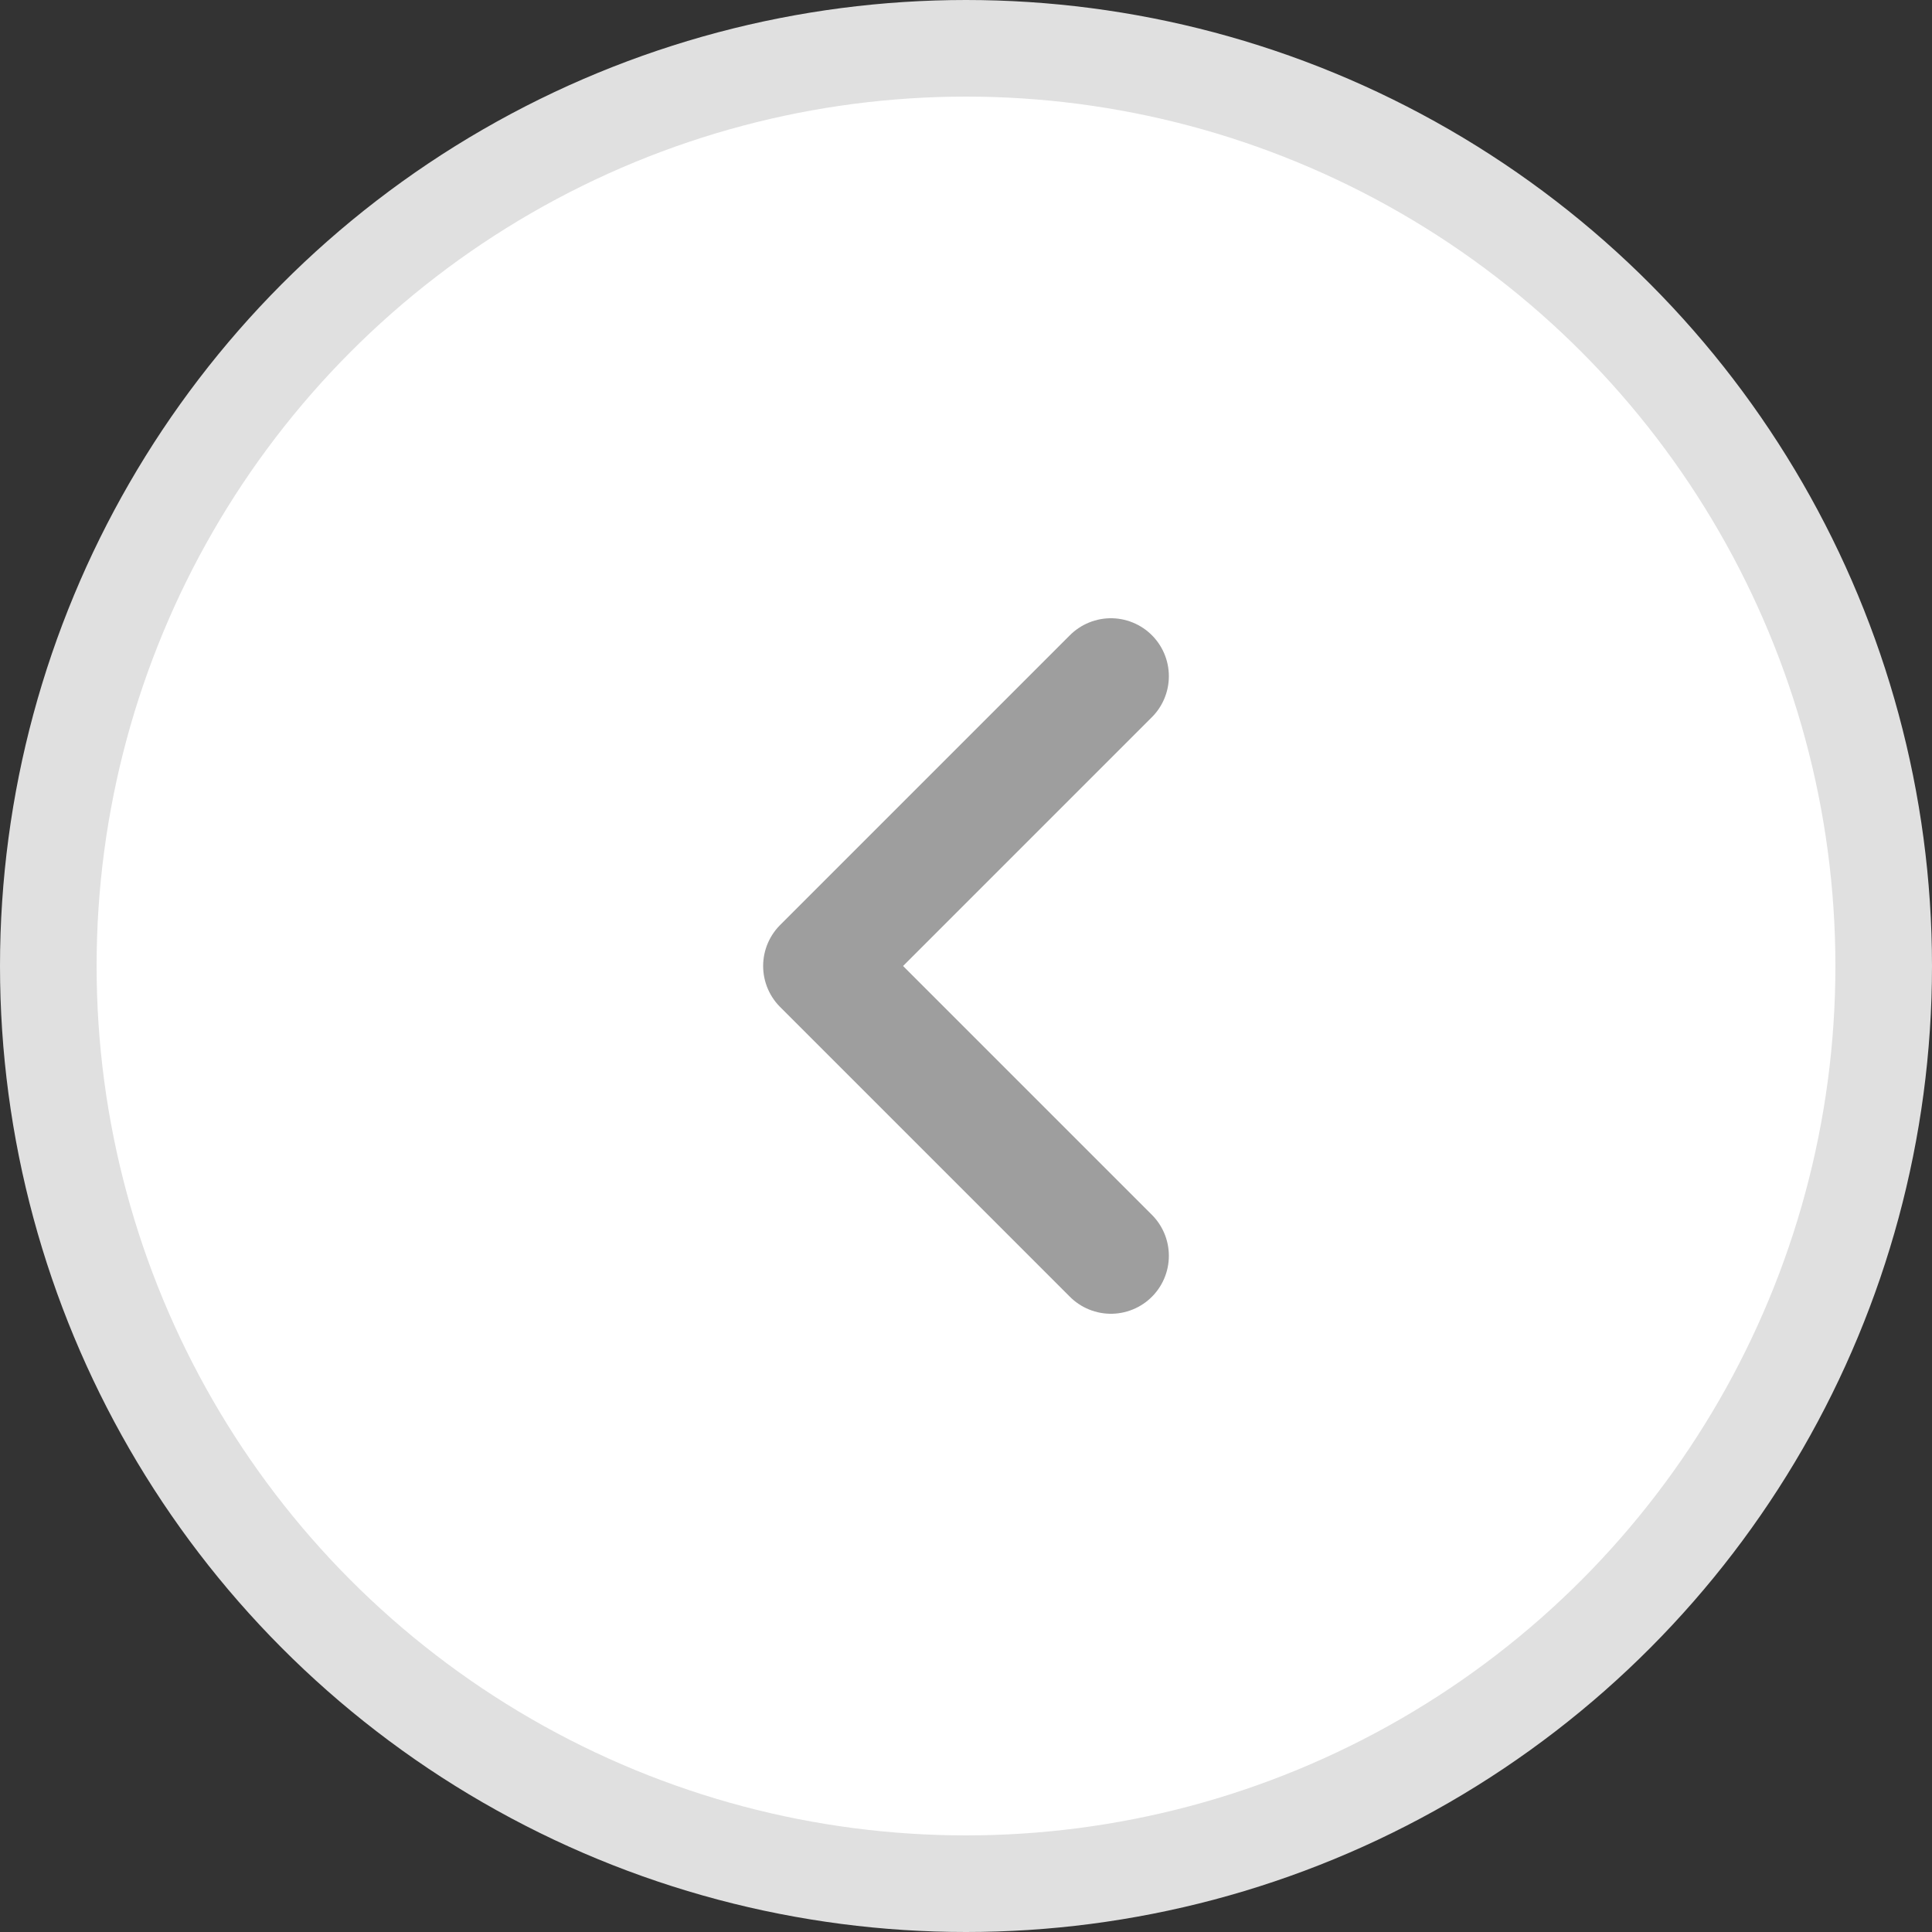 <svg width="20" height="20" viewBox="0 0 20 20" fill="none" xmlns="http://www.w3.org/2000/svg">
<rect x="0" y="0" width="20" height="20" fill="#333333" stroke="none"/>
<g clip-path="url(#clip0_175_15517)">
<circle cx="10" cy="10" r="9.5" fill="white" stroke="#E0E0E0"/>
<path d="M11.5 7L8.5 10L11.5 13" stroke="#9E9E9E" stroke-width="1.2" stroke-linecap="round" stroke-linejoin="round"/>
</g>
<defs>
<clipPath id="clip0_175_15517">
<rect width="20" height="20" fill="white"/>
</clipPath>
</defs>
</svg>
